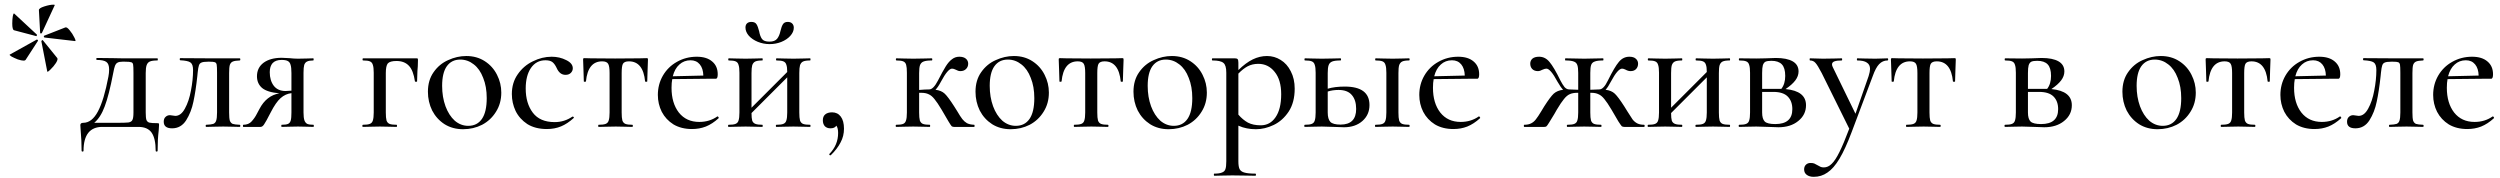 <?xml version="1.0" encoding="UTF-8"?> <svg xmlns="http://www.w3.org/2000/svg" width="197" height="14" viewBox="0 0 197 14" fill="none"> <path d="M3.066 0.802C3.057 0.699 3.197 0.601 3.486 0.508C3.775 0.415 4.013 0.368 4.2 0.368C4.293 0.368 4.331 0.382 4.312 0.41L3.304 2.594C3.295 2.622 3.267 2.636 3.22 2.636C3.183 2.636 3.164 2.622 3.164 2.594L3.066 0.802ZM1.106 2.384C1.013 2.356 0.966 2.179 0.966 1.852C0.966 1.647 0.98 1.455 1.008 1.278C1.045 1.101 1.083 1.031 1.12 1.068L2.898 2.72C2.917 2.729 2.917 2.757 2.898 2.804C2.889 2.841 2.875 2.855 2.856 2.846L1.106 2.384ZM3.514 2.958C3.495 2.958 3.477 2.939 3.458 2.902C3.449 2.855 3.453 2.827 3.472 2.818L5.152 2.16C5.236 2.132 5.348 2.207 5.488 2.384C5.637 2.561 5.759 2.748 5.852 2.944C5.955 3.14 5.978 3.238 5.922 3.238L3.514 2.958ZM2.016 4.722C1.988 4.759 1.937 4.778 1.862 4.778C1.75 4.778 1.596 4.745 1.4 4.68C1.213 4.605 1.05 4.531 0.91 4.456C0.779 4.372 0.733 4.321 0.77 4.302L2.884 3.126L2.912 3.112C2.931 3.112 2.949 3.126 2.968 3.154C2.996 3.182 3.005 3.201 2.996 3.21L2.016 4.722ZM3.262 3.266V3.252C3.262 3.233 3.276 3.21 3.304 3.182C3.341 3.154 3.365 3.149 3.374 3.168L4.508 4.568C4.564 4.633 4.531 4.764 4.41 4.96C4.289 5.147 4.144 5.319 3.976 5.478C3.817 5.637 3.733 5.688 3.724 5.632L3.262 3.266ZM12.393 9.706C12.468 9.706 12.51 9.715 12.519 9.734C12.529 9.743 12.533 9.785 12.533 9.86C12.533 9.907 12.524 10.051 12.505 10.294C12.449 10.742 12.421 11.269 12.421 11.876C12.421 11.923 12.393 11.946 12.337 11.946C12.291 11.946 12.267 11.923 12.267 11.876C12.267 11.232 12.16 10.756 11.945 10.448C11.731 10.149 11.385 10 10.909 10H8.053C7.577 10 7.213 10.154 6.961 10.462C6.709 10.779 6.583 11.251 6.583 11.876C6.583 11.923 6.555 11.946 6.499 11.946C6.453 11.946 6.429 11.923 6.429 11.876C6.429 11.344 6.406 10.821 6.359 10.308C6.341 10.065 6.331 9.916 6.331 9.86C6.331 9.739 6.406 9.678 6.555 9.678C7.013 9.678 7.4 9.379 7.717 8.782C8.035 8.185 8.31 7.27 8.543 6.038C8.581 5.842 8.599 5.655 8.599 5.478C8.599 5.179 8.525 4.979 8.375 4.876C8.226 4.773 7.974 4.722 7.619 4.722C7.601 4.722 7.591 4.699 7.591 4.652C7.591 4.596 7.601 4.568 7.619 4.568L8.893 4.582C9.117 4.591 9.36 4.596 9.621 4.596H12.407C12.426 4.596 12.435 4.624 12.435 4.68C12.435 4.736 12.426 4.764 12.407 4.764C12.137 4.764 11.936 4.792 11.805 4.848C11.684 4.904 11.6 5.002 11.553 5.142C11.507 5.273 11.483 5.478 11.483 5.758V8.866C11.483 9.146 11.502 9.342 11.539 9.454C11.586 9.566 11.665 9.636 11.777 9.664C11.889 9.692 12.095 9.706 12.393 9.706ZM10.517 5.73C10.517 5.403 10.508 5.189 10.489 5.086C10.471 4.983 10.419 4.923 10.335 4.904C10.261 4.876 10.102 4.862 9.859 4.862H9.635C9.477 4.862 9.355 4.885 9.271 4.932C9.187 4.969 9.117 5.053 9.061 5.184C9.015 5.305 8.968 5.497 8.921 5.758C8.697 6.925 8.473 7.802 8.249 8.39C8.035 8.969 7.759 9.398 7.423 9.678H9.159C9.645 9.678 9.967 9.669 10.125 9.65C10.284 9.622 10.387 9.557 10.433 9.454C10.489 9.351 10.517 9.155 10.517 8.866V5.73ZM13.561 10.112C13.122 10.112 12.903 9.939 12.903 9.594C12.903 9.426 12.949 9.3 13.043 9.216C13.136 9.123 13.253 9.076 13.393 9.076C13.449 9.076 13.519 9.085 13.603 9.104C13.696 9.123 13.766 9.132 13.813 9.132C14.111 9.132 14.363 8.941 14.569 8.558C14.783 8.175 14.942 7.704 15.045 7.144C15.157 6.575 15.213 6.033 15.213 5.52C15.213 5.212 15.143 5.011 15.003 4.918C14.872 4.825 14.606 4.769 14.205 4.75C14.177 4.75 14.163 4.722 14.163 4.666C14.163 4.61 14.177 4.582 14.205 4.582L16.459 4.596H18.895C18.923 4.596 18.937 4.624 18.937 4.68C18.937 4.736 18.923 4.764 18.895 4.764C18.643 4.773 18.461 4.801 18.349 4.848C18.237 4.895 18.157 4.983 18.111 5.114C18.073 5.245 18.055 5.459 18.055 5.758V8.866C18.055 9.165 18.073 9.379 18.111 9.51C18.157 9.631 18.232 9.715 18.335 9.762C18.447 9.799 18.633 9.823 18.895 9.832C18.923 9.832 18.937 9.86 18.937 9.916C18.937 9.972 18.923 10 18.895 10C18.652 10 18.465 9.995 18.335 9.986L17.593 9.972L16.809 9.986C16.669 9.995 16.482 10 16.249 10C16.221 10 16.207 9.972 16.207 9.916C16.207 9.86 16.221 9.832 16.249 9.832C16.51 9.823 16.697 9.799 16.809 9.762C16.921 9.715 16.995 9.631 17.033 9.51C17.079 9.379 17.103 9.165 17.103 8.866V5.73C17.103 5.413 17.093 5.203 17.075 5.1C17.056 4.997 17.009 4.932 16.935 4.904C16.869 4.876 16.729 4.862 16.515 4.862H16.389C16.146 4.862 15.973 4.885 15.871 4.932C15.777 4.969 15.712 5.044 15.675 5.156C15.637 5.259 15.605 5.445 15.577 5.716L15.549 5.996C15.465 6.78 15.362 7.452 15.241 8.012C15.129 8.563 14.937 9.053 14.667 9.482C14.396 9.902 14.027 10.112 13.561 10.112ZM24.701 9.832C24.72 9.832 24.729 9.86 24.729 9.916C24.729 9.972 24.72 10 24.701 10C24.486 10 24.319 9.995 24.197 9.986L23.483 9.972L22.741 9.986C22.61 9.995 22.428 10 22.195 10C22.177 10 22.167 9.972 22.167 9.916C22.167 9.86 22.177 9.832 22.195 9.832C22.428 9.832 22.596 9.809 22.699 9.762C22.802 9.715 22.872 9.627 22.909 9.496C22.947 9.365 22.965 9.155 22.965 8.866V7.34C22.648 7.377 22.363 7.508 22.111 7.732C21.859 7.956 21.598 8.334 21.327 8.866C21.075 9.361 20.902 9.673 20.809 9.804C20.725 9.935 20.632 10 20.529 10H19.171C19.152 10 19.143 9.972 19.143 9.916C19.143 9.86 19.152 9.832 19.171 9.832C19.451 9.832 19.671 9.743 19.829 9.566C19.997 9.379 20.133 9.183 20.235 8.978C20.347 8.773 20.417 8.642 20.445 8.586C20.809 7.886 21.332 7.475 22.013 7.354C21.378 7.298 20.926 7.158 20.655 6.934C20.384 6.701 20.249 6.393 20.249 6.01C20.249 5.562 20.422 5.207 20.767 4.946C21.122 4.685 21.598 4.554 22.195 4.554C22.298 4.554 22.498 4.563 22.797 4.582C23.049 4.61 23.278 4.624 23.483 4.624L24.183 4.61C24.305 4.601 24.473 4.596 24.687 4.596C24.706 4.596 24.715 4.624 24.715 4.68C24.715 4.736 24.706 4.764 24.687 4.764C24.473 4.764 24.309 4.792 24.197 4.848C24.095 4.895 24.02 4.983 23.973 5.114C23.936 5.245 23.917 5.45 23.917 5.73V8.866C23.917 9.137 23.941 9.342 23.987 9.482C24.034 9.613 24.108 9.706 24.211 9.762C24.323 9.809 24.486 9.832 24.701 9.832ZM21.257 5.688C21.257 6.127 21.364 6.486 21.579 6.766C21.794 7.037 22.102 7.172 22.503 7.172C22.606 7.172 22.76 7.163 22.965 7.144V5.758C22.965 5.459 22.942 5.24 22.895 5.1C22.858 4.96 22.783 4.862 22.671 4.806C22.569 4.75 22.405 4.722 22.181 4.722C21.873 4.722 21.64 4.806 21.481 4.974C21.332 5.142 21.257 5.38 21.257 5.688ZM32.824 4.596C32.88 4.596 32.912 4.605 32.922 4.624C32.931 4.633 32.936 4.666 32.936 4.722C32.936 4.909 32.931 5.077 32.922 5.226C32.912 5.366 32.903 5.487 32.894 5.59L32.866 6.416C32.866 6.435 32.838 6.444 32.782 6.444C32.735 6.444 32.707 6.435 32.698 6.416C32.614 5.837 32.455 5.427 32.222 5.184C31.988 4.932 31.662 4.806 31.242 4.806C30.896 4.806 30.668 4.871 30.556 5.002C30.453 5.133 30.402 5.385 30.402 5.758V8.866C30.402 9.146 30.42 9.356 30.458 9.496C30.504 9.627 30.584 9.715 30.696 9.762C30.817 9.809 31.004 9.832 31.256 9.832C31.274 9.832 31.284 9.86 31.284 9.916C31.284 9.972 31.274 10 31.256 10C31.004 10 30.808 9.995 30.668 9.986L29.94 9.972L29.184 9.986C29.044 9.995 28.848 10 28.596 10C28.568 10 28.554 9.972 28.554 9.916C28.554 9.86 28.568 9.832 28.596 9.832C28.848 9.832 29.03 9.809 29.142 9.762C29.263 9.715 29.342 9.627 29.38 9.496C29.426 9.356 29.45 9.146 29.45 8.866V5.73C29.45 5.45 29.426 5.245 29.38 5.114C29.342 4.974 29.263 4.881 29.142 4.834C29.03 4.787 28.852 4.764 28.61 4.764C28.582 4.764 28.568 4.736 28.568 4.68C28.568 4.624 28.582 4.596 28.61 4.596H32.824ZM36.492 10.182C35.942 10.182 35.456 10.051 35.036 9.79C34.616 9.519 34.29 9.16 34.056 8.712C33.832 8.255 33.72 7.76 33.72 7.228C33.72 6.621 33.87 6.108 34.168 5.688C34.467 5.259 34.85 4.941 35.316 4.736C35.783 4.521 36.259 4.414 36.744 4.414C37.295 4.414 37.78 4.549 38.2 4.82C38.62 5.091 38.942 5.45 39.166 5.898C39.39 6.337 39.502 6.803 39.502 7.298C39.502 7.867 39.362 8.371 39.082 8.81C38.812 9.249 38.448 9.589 37.99 9.832C37.533 10.065 37.034 10.182 36.492 10.182ZM36.898 9.916C37.365 9.916 37.724 9.734 37.976 9.37C38.228 9.006 38.354 8.46 38.354 7.732C38.354 7.125 38.261 6.593 38.074 6.136C37.897 5.669 37.65 5.315 37.332 5.072C37.015 4.82 36.66 4.694 36.268 4.694C35.811 4.694 35.456 4.871 35.204 5.226C34.962 5.571 34.84 6.085 34.84 6.766C34.84 7.354 34.929 7.891 35.106 8.376C35.284 8.852 35.526 9.23 35.834 9.51C36.152 9.781 36.506 9.916 36.898 9.916ZM43.092 10.168C42.486 10.168 41.972 10.037 41.552 9.776C41.142 9.505 40.834 9.16 40.628 8.74C40.432 8.32 40.334 7.877 40.334 7.41C40.334 6.813 40.488 6.295 40.796 5.856C41.104 5.408 41.501 5.067 41.986 4.834C42.472 4.591 42.966 4.47 43.47 4.47C43.89 4.47 44.273 4.559 44.618 4.736C44.964 4.904 45.136 5.119 45.136 5.38C45.136 5.52 45.085 5.641 44.982 5.744C44.88 5.847 44.74 5.898 44.562 5.898C44.254 5.898 44.021 5.716 43.862 5.352C43.76 5.137 43.648 4.983 43.526 4.89C43.405 4.797 43.223 4.75 42.98 4.75C42.495 4.75 42.112 4.955 41.832 5.366C41.562 5.767 41.426 6.304 41.426 6.976C41.426 7.751 41.613 8.385 41.986 8.88C42.36 9.375 42.934 9.622 43.708 9.622C44.222 9.622 44.688 9.477 45.108 9.188H45.136C45.164 9.188 45.188 9.202 45.206 9.23C45.234 9.258 45.234 9.281 45.206 9.3C44.88 9.599 44.548 9.818 44.212 9.958C43.876 10.098 43.503 10.168 43.092 10.168ZM47.167 10C47.148 10 47.139 9.972 47.139 9.916C47.139 9.86 47.148 9.832 47.167 9.832C47.419 9.832 47.605 9.809 47.727 9.762C47.848 9.715 47.927 9.627 47.965 9.496C48.011 9.356 48.035 9.146 48.035 8.866V5.758C48.035 5.394 47.997 5.151 47.923 5.03C47.848 4.899 47.689 4.834 47.447 4.834C46.7 4.834 46.275 5.361 46.173 6.416C46.163 6.435 46.131 6.444 46.075 6.444C46.028 6.444 46.005 6.435 46.005 6.416L45.977 5.506C45.958 5.133 45.949 4.867 45.949 4.708C45.949 4.652 45.953 4.619 45.963 4.61C45.972 4.591 46.005 4.582 46.061 4.582C46.247 4.582 46.415 4.587 46.565 4.596L48.469 4.61L50.401 4.596C50.559 4.587 50.741 4.582 50.947 4.582C51.003 4.582 51.035 4.591 51.045 4.61C51.054 4.619 51.059 4.652 51.059 4.708C51.059 4.867 51.049 5.133 51.031 5.506L51.003 6.416C51.003 6.435 50.975 6.444 50.919 6.444C50.863 6.444 50.835 6.435 50.835 6.416C50.732 5.361 50.307 4.834 49.561 4.834C49.318 4.834 49.159 4.899 49.085 5.03C49.019 5.151 48.987 5.394 48.987 5.758V8.866C48.987 9.146 49.005 9.356 49.043 9.496C49.089 9.627 49.169 9.715 49.281 9.762C49.402 9.809 49.584 9.832 49.827 9.832C49.855 9.832 49.869 9.86 49.869 9.916C49.869 9.972 49.855 10 49.827 10C49.584 10 49.393 9.995 49.253 9.986L48.525 9.972L47.769 9.986C47.629 9.995 47.428 10 47.167 10ZM56.543 9.174C56.571 9.174 56.595 9.193 56.613 9.23C56.641 9.258 56.646 9.286 56.627 9.314C56.301 9.613 55.965 9.832 55.619 9.972C55.283 10.103 54.919 10.168 54.527 10.168C53.967 10.168 53.482 10.047 53.071 9.804C52.67 9.552 52.362 9.221 52.147 8.81C51.942 8.399 51.839 7.956 51.839 7.48C51.839 6.929 51.97 6.425 52.231 5.968C52.502 5.501 52.871 5.137 53.337 4.876C53.813 4.605 54.336 4.47 54.905 4.47C55.428 4.47 55.834 4.596 56.123 4.848C56.413 5.091 56.557 5.427 56.557 5.856C56.557 6.089 56.506 6.206 56.403 6.206H55.731L52.973 6.234C52.936 6.421 52.917 6.649 52.917 6.92C52.917 7.723 53.109 8.371 53.491 8.866C53.883 9.361 54.42 9.608 55.101 9.608C55.643 9.608 56.119 9.463 56.529 9.174H56.543ZM54.415 4.75C54.07 4.75 53.776 4.862 53.533 5.086C53.291 5.301 53.118 5.609 53.015 6.01L55.423 5.954C55.414 5.581 55.321 5.287 55.143 5.072C54.966 4.857 54.723 4.75 54.415 4.75ZM63.839 9.832C63.858 9.832 63.867 9.86 63.867 9.916C63.867 9.972 63.858 10 63.839 10C63.587 10 63.391 9.995 63.251 9.986L62.523 9.972L61.753 9.986C61.613 9.995 61.422 10 61.179 10C61.151 10 61.137 9.972 61.137 9.916C61.137 9.86 61.151 9.832 61.179 9.832C61.431 9.832 61.613 9.809 61.725 9.762C61.847 9.715 61.926 9.627 61.963 9.496C62.01 9.356 62.033 9.146 62.033 8.866V6.094L59.219 8.908C59.219 9.179 59.238 9.379 59.275 9.51C59.322 9.631 59.406 9.715 59.527 9.762C59.649 9.809 59.831 9.832 60.073 9.832C60.092 9.832 60.101 9.86 60.101 9.916C60.101 9.972 60.092 10 60.073 10C59.821 10 59.625 9.995 59.485 9.986L58.757 9.972L58.001 9.986C57.861 9.995 57.665 10 57.413 10C57.385 10 57.371 9.972 57.371 9.916C57.371 9.86 57.385 9.832 57.413 9.832C57.665 9.832 57.847 9.809 57.959 9.762C58.081 9.715 58.16 9.627 58.197 9.496C58.244 9.356 58.267 9.146 58.267 8.866V5.73C58.267 5.45 58.244 5.245 58.197 5.114C58.16 4.974 58.081 4.881 57.959 4.834C57.847 4.787 57.67 4.764 57.427 4.764C57.399 4.764 57.385 4.736 57.385 4.68C57.385 4.624 57.399 4.596 57.427 4.596C57.67 4.596 57.861 4.601 58.001 4.61L58.757 4.624L59.499 4.61C59.639 4.601 59.831 4.596 60.073 4.596C60.092 4.596 60.101 4.624 60.101 4.68C60.101 4.736 60.092 4.764 60.073 4.764C59.821 4.764 59.635 4.792 59.513 4.848C59.401 4.904 59.322 5.002 59.275 5.142C59.238 5.273 59.219 5.478 59.219 5.758V8.488L62.033 5.674C62.033 5.413 62.01 5.221 61.963 5.1C61.926 4.969 61.847 4.881 61.725 4.834C61.613 4.787 61.436 4.764 61.193 4.764C61.165 4.764 61.151 4.736 61.151 4.68C61.151 4.624 61.165 4.596 61.193 4.596C61.436 4.596 61.627 4.601 61.767 4.61L62.523 4.624L63.265 4.61C63.405 4.601 63.597 4.596 63.839 4.596C63.858 4.596 63.867 4.624 63.867 4.68C63.867 4.736 63.858 4.764 63.839 4.764C63.587 4.764 63.401 4.792 63.279 4.848C63.167 4.904 63.088 5.002 63.041 5.142C63.004 5.273 62.985 5.478 62.985 5.758V8.866C62.985 9.146 63.004 9.356 63.041 9.496C63.088 9.627 63.167 9.715 63.279 9.762C63.401 9.809 63.587 9.832 63.839 9.832ZM60.633 3.28C60.913 3.28 61.114 3.205 61.235 3.056C61.357 2.907 61.445 2.701 61.501 2.44C61.557 2.197 61.623 2.02 61.697 1.908C61.772 1.787 61.898 1.726 62.075 1.726C62.225 1.726 62.341 1.768 62.425 1.852C62.509 1.936 62.551 2.048 62.551 2.188C62.551 2.412 62.458 2.627 62.271 2.832C62.094 3.028 61.856 3.187 61.557 3.308C61.268 3.42 60.965 3.476 60.647 3.476C60.321 3.476 60.008 3.415 59.709 3.294C59.42 3.173 59.187 3.014 59.009 2.818C58.832 2.613 58.743 2.398 58.743 2.174C58.743 2.034 58.781 1.927 58.855 1.852C58.939 1.768 59.056 1.726 59.205 1.726C59.401 1.726 59.537 1.787 59.611 1.908C59.686 2.02 59.756 2.207 59.821 2.468C59.868 2.729 59.943 2.93 60.045 3.07C60.148 3.21 60.344 3.28 60.633 3.28ZM65.568 8.852C65.857 8.852 66.086 8.964 66.254 9.188C66.422 9.412 66.506 9.729 66.506 10.14C66.506 10.532 66.417 10.891 66.24 11.218C66.072 11.554 65.815 11.89 65.47 12.226C65.46 12.235 65.446 12.24 65.428 12.24C65.4 12.24 65.376 12.226 65.358 12.198C65.339 12.17 65.339 12.147 65.358 12.128C65.815 11.661 66.044 11.111 66.044 10.476C66.044 10.215 65.997 10.023 65.904 9.902C65.82 10.042 65.666 10.112 65.442 10.112C65.255 10.112 65.106 10.056 64.994 9.944C64.891 9.823 64.84 9.669 64.84 9.482C64.84 9.277 64.9 9.123 65.022 9.02C65.152 8.908 65.334 8.852 65.568 8.852ZM76.769 9.832C76.787 9.832 76.796 9.86 76.796 9.916C76.796 9.972 76.787 10 76.769 10H75.172C75.098 10 75.037 9.981 74.99 9.944C74.953 9.907 74.869 9.781 74.739 9.566C74.608 9.342 74.43 9.039 74.207 8.656C73.973 8.264 73.782 7.979 73.632 7.802C73.483 7.615 73.329 7.489 73.171 7.424C73.021 7.349 72.825 7.312 72.582 7.312H72.428V8.866C72.428 9.146 72.447 9.356 72.484 9.496C72.531 9.627 72.611 9.715 72.722 9.762C72.844 9.809 73.026 9.832 73.269 9.832C73.287 9.832 73.296 9.86 73.296 9.916C73.296 9.972 73.287 10 73.269 10C73.026 10 72.835 9.995 72.695 9.986L71.966 9.972L71.197 9.986C71.056 9.995 70.865 10 70.623 10C70.594 10 70.581 9.972 70.581 9.916C70.581 9.86 70.594 9.832 70.623 9.832C70.874 9.832 71.056 9.809 71.168 9.762C71.281 9.715 71.355 9.627 71.392 9.496C71.439 9.365 71.463 9.155 71.463 8.866V5.73C71.463 5.45 71.444 5.245 71.406 5.114C71.369 4.974 71.29 4.881 71.168 4.834C71.056 4.787 70.879 4.764 70.636 4.764C70.609 4.764 70.594 4.736 70.594 4.68C70.594 4.624 70.609 4.596 70.636 4.596C70.87 4.596 71.056 4.601 71.197 4.61L71.966 4.624L72.806 4.61C72.956 4.601 73.161 4.596 73.422 4.596C73.451 4.596 73.465 4.624 73.465 4.68C73.465 4.736 73.451 4.764 73.422 4.764C73.133 4.764 72.918 4.792 72.778 4.848C72.648 4.895 72.555 4.988 72.499 5.128C72.452 5.259 72.428 5.469 72.428 5.758V7.088C72.746 7.06 73.012 7.046 73.227 7.046C73.441 7.046 73.67 6.813 73.912 6.346C74.165 5.851 74.37 5.478 74.528 5.226C74.687 4.974 74.85 4.787 75.019 4.666C75.186 4.535 75.378 4.47 75.593 4.47C75.817 4.47 75.989 4.521 76.111 4.624C76.232 4.727 76.293 4.857 76.293 5.016C76.293 5.184 76.237 5.324 76.124 5.436C76.013 5.548 75.863 5.604 75.677 5.604C75.564 5.604 75.443 5.567 75.312 5.492C75.201 5.436 75.103 5.408 75.019 5.408C74.804 5.408 74.514 5.749 74.15 6.43C73.992 6.729 73.847 6.943 73.716 7.074C74.025 7.111 74.267 7.214 74.445 7.382C74.622 7.55 74.869 7.881 75.186 8.376L75.424 8.754C75.593 9.043 75.728 9.253 75.831 9.384C75.933 9.515 76.055 9.622 76.195 9.706C76.344 9.781 76.535 9.823 76.769 9.832ZM79.642 10.182C79.091 10.182 78.606 10.051 78.186 9.79C77.766 9.519 77.439 9.16 77.206 8.712C76.982 8.255 76.87 7.76 76.87 7.228C76.87 6.621 77.019 6.108 77.318 5.688C77.617 5.259 77.999 4.941 78.466 4.736C78.933 4.521 79.409 4.414 79.894 4.414C80.445 4.414 80.93 4.549 81.35 4.82C81.77 5.091 82.092 5.45 82.316 5.898C82.54 6.337 82.652 6.803 82.652 7.298C82.652 7.867 82.512 8.371 82.232 8.81C81.961 9.249 81.597 9.589 81.14 9.832C80.683 10.065 80.183 10.182 79.642 10.182ZM80.048 9.916C80.514 9.916 80.874 9.734 81.126 9.37C81.378 9.006 81.504 8.46 81.504 7.732C81.504 7.125 81.41 6.593 81.224 6.136C81.046 5.669 80.799 5.315 80.482 5.072C80.165 4.82 79.81 4.694 79.418 4.694C78.96 4.694 78.606 4.871 78.354 5.226C78.111 5.571 77.99 6.085 77.99 6.766C77.99 7.354 78.079 7.891 78.256 8.376C78.433 8.852 78.676 9.23 78.984 9.51C79.301 9.781 79.656 9.916 80.048 9.916ZM84.646 10C84.627 10 84.618 9.972 84.618 9.916C84.618 9.86 84.627 9.832 84.646 9.832C84.898 9.832 85.084 9.809 85.206 9.762C85.327 9.715 85.406 9.627 85.444 9.496C85.49 9.356 85.514 9.146 85.514 8.866V5.758C85.514 5.394 85.476 5.151 85.402 5.03C85.327 4.899 85.168 4.834 84.926 4.834C84.179 4.834 83.754 5.361 83.652 6.416C83.642 6.435 83.61 6.444 83.554 6.444C83.507 6.444 83.484 6.435 83.484 6.416L83.456 5.506C83.437 5.133 83.428 4.867 83.428 4.708C83.428 4.652 83.432 4.619 83.442 4.61C83.451 4.591 83.484 4.582 83.54 4.582C83.726 4.582 83.894 4.587 84.044 4.596L85.948 4.61L87.88 4.596C88.038 4.587 88.22 4.582 88.426 4.582C88.482 4.582 88.514 4.591 88.524 4.61C88.533 4.619 88.538 4.652 88.538 4.708C88.538 4.867 88.528 5.133 88.51 5.506L88.482 6.416C88.482 6.435 88.454 6.444 88.398 6.444C88.342 6.444 88.314 6.435 88.314 6.416C88.211 5.361 87.786 4.834 87.04 4.834C86.797 4.834 86.638 4.899 86.564 5.03C86.498 5.151 86.466 5.394 86.466 5.758V8.866C86.466 9.146 86.484 9.356 86.522 9.496C86.568 9.627 86.648 9.715 86.76 9.762C86.881 9.809 87.063 9.832 87.306 9.832C87.334 9.832 87.348 9.86 87.348 9.916C87.348 9.972 87.334 10 87.306 10C87.063 10 86.872 9.995 86.732 9.986L86.004 9.972L85.248 9.986C85.108 9.995 84.907 10 84.646 10ZM92.09 10.182C91.54 10.182 91.054 10.051 90.634 9.79C90.214 9.519 89.888 9.16 89.654 8.712C89.43 8.255 89.318 7.76 89.318 7.228C89.318 6.621 89.468 6.108 89.766 5.688C90.065 5.259 90.448 4.941 90.914 4.736C91.381 4.521 91.857 4.414 92.342 4.414C92.893 4.414 93.378 4.549 93.798 4.82C94.218 5.091 94.54 5.45 94.764 5.898C94.988 6.337 95.1 6.803 95.1 7.298C95.1 7.867 94.96 8.371 94.68 8.81C94.41 9.249 94.046 9.589 93.588 9.832C93.131 10.065 92.632 10.182 92.09 10.182ZM92.496 9.916C92.963 9.916 93.322 9.734 93.574 9.37C93.826 9.006 93.952 8.46 93.952 7.732C93.952 7.125 93.859 6.593 93.672 6.136C93.495 5.669 93.248 5.315 92.93 5.072C92.613 4.82 92.258 4.694 91.866 4.694C91.409 4.694 91.054 4.871 90.802 5.226C90.56 5.571 90.438 6.085 90.438 6.766C90.438 7.354 90.527 7.891 90.704 8.376C90.882 8.852 91.124 9.23 91.432 9.51C91.75 9.781 92.104 9.916 92.496 9.916ZM99.838 4.414C100.23 4.414 100.59 4.517 100.916 4.722C101.252 4.927 101.518 5.226 101.714 5.618C101.92 6.01 102.022 6.467 102.022 6.99C102.022 7.709 101.864 8.311 101.546 8.796C101.229 9.272 100.837 9.622 100.37 9.846C99.904 10.07 99.437 10.182 98.97 10.182C98.7 10.182 98.457 10.159 98.242 10.112C98.037 10.075 97.818 10.005 97.584 9.902V12.716C97.584 12.996 97.617 13.201 97.682 13.332C97.757 13.463 97.883 13.551 98.06 13.598C98.247 13.654 98.536 13.682 98.928 13.682C98.956 13.682 98.97 13.71 98.97 13.766C98.97 13.822 98.956 13.85 98.928 13.85C98.602 13.85 98.345 13.845 98.158 13.836L97.108 13.822L96.268 13.836C96.128 13.845 95.932 13.85 95.68 13.85C95.662 13.85 95.652 13.822 95.652 13.766C95.652 13.71 95.662 13.682 95.68 13.682C95.951 13.682 96.152 13.654 96.282 13.598C96.422 13.551 96.516 13.463 96.562 13.332C96.609 13.201 96.632 12.996 96.632 12.716V5.73C96.632 5.338 96.558 5.081 96.408 4.96C96.259 4.829 95.97 4.764 95.54 4.764C95.512 4.764 95.498 4.736 95.498 4.68C95.498 4.624 95.512 4.596 95.54 4.596H97.304C97.416 4.596 97.491 4.619 97.528 4.666C97.566 4.713 97.584 4.806 97.584 4.946V5.52C97.976 5.137 98.354 4.857 98.718 4.68C99.082 4.503 99.456 4.414 99.838 4.414ZM99.348 9.874C99.834 9.874 100.221 9.664 100.51 9.244C100.809 8.815 100.958 8.208 100.958 7.424C100.958 6.668 100.786 6.08 100.44 5.66C100.104 5.24 99.675 5.03 99.152 5.03C98.844 5.03 98.564 5.095 98.312 5.226C98.07 5.357 97.827 5.548 97.584 5.8V9.034C97.818 9.305 98.07 9.515 98.34 9.664C98.611 9.804 98.947 9.874 99.348 9.874ZM105.969 6.822C107.266 6.822 107.915 7.307 107.915 8.278C107.915 8.791 107.728 9.211 107.355 9.538C106.981 9.865 106.501 10.028 105.913 10.028C105.773 10.028 105.507 10.019 105.115 10C104.667 9.981 104.349 9.972 104.163 9.972L103.407 9.986C103.267 9.995 103.071 10 102.819 10C102.791 10 102.777 9.972 102.777 9.916C102.777 9.86 102.791 9.832 102.819 9.832C103.071 9.832 103.253 9.809 103.365 9.762C103.486 9.715 103.565 9.627 103.603 9.496C103.649 9.356 103.673 9.146 103.673 8.866V5.73C103.673 5.45 103.649 5.245 103.603 5.114C103.565 4.974 103.486 4.881 103.365 4.834C103.253 4.787 103.075 4.764 102.833 4.764C102.805 4.764 102.791 4.736 102.791 4.68C102.791 4.624 102.805 4.596 102.833 4.596C103.075 4.596 103.267 4.601 103.407 4.61L104.163 4.624L104.989 4.61C105.147 4.601 105.362 4.596 105.633 4.596C105.661 4.596 105.675 4.624 105.675 4.68C105.675 4.736 105.661 4.764 105.633 4.764C105.334 4.764 105.115 4.792 104.975 4.848C104.835 4.904 104.741 5.002 104.695 5.142C104.648 5.273 104.625 5.478 104.625 5.758V6.99C104.998 6.878 105.446 6.822 105.969 6.822ZM111.037 9.832C111.065 9.832 111.079 9.86 111.079 9.916C111.079 9.972 111.065 10 111.037 10C110.794 10 110.603 9.995 110.463 9.986L109.749 9.972L108.979 9.986C108.839 9.995 108.643 10 108.391 10C108.363 10 108.349 9.972 108.349 9.916C108.349 9.86 108.363 9.832 108.391 9.832C108.643 9.832 108.825 9.809 108.937 9.762C109.058 9.715 109.137 9.627 109.175 9.496C109.221 9.356 109.245 9.146 109.245 8.866V5.73C109.245 5.45 109.221 5.245 109.175 5.114C109.137 4.974 109.058 4.881 108.937 4.834C108.825 4.787 108.647 4.764 108.405 4.764C108.377 4.764 108.363 4.736 108.363 4.68C108.363 4.624 108.377 4.596 108.405 4.596C108.647 4.596 108.834 4.601 108.965 4.61L109.749 4.624L110.477 4.61C110.617 4.601 110.803 4.596 111.037 4.596C111.065 4.596 111.079 4.624 111.079 4.68C111.079 4.736 111.065 4.764 111.037 4.764C110.794 4.764 110.612 4.792 110.491 4.848C110.379 4.904 110.299 5.002 110.253 5.142C110.215 5.273 110.197 5.478 110.197 5.758V8.866C110.197 9.146 110.215 9.356 110.253 9.496C110.299 9.627 110.379 9.715 110.491 9.762C110.612 9.809 110.794 9.832 111.037 9.832ZM105.633 9.818C106.454 9.818 106.865 9.407 106.865 8.586C106.865 8.119 106.753 7.755 106.529 7.494C106.305 7.223 105.955 7.088 105.479 7.088C105.161 7.088 104.877 7.13 104.625 7.214V8.866C104.625 9.211 104.695 9.459 104.835 9.608C104.975 9.748 105.241 9.818 105.633 9.818ZM116.544 9.174C116.572 9.174 116.595 9.193 116.614 9.23C116.642 9.258 116.646 9.286 116.628 9.314C116.301 9.613 115.965 9.832 115.62 9.972C115.284 10.103 114.92 10.168 114.528 10.168C113.968 10.168 113.482 10.047 113.072 9.804C112.67 9.552 112.362 9.221 112.148 8.81C111.942 8.399 111.84 7.956 111.84 7.48C111.84 6.929 111.97 6.425 112.232 5.968C112.502 5.501 112.871 5.137 113.338 4.876C113.814 4.605 114.336 4.47 114.906 4.47C115.428 4.47 115.834 4.596 116.124 4.848C116.413 5.091 116.558 5.427 116.558 5.856C116.558 6.089 116.506 6.206 116.404 6.206H115.732L112.974 6.234C112.936 6.421 112.918 6.649 112.918 6.92C112.918 7.723 113.109 8.371 113.492 8.866C113.884 9.361 114.42 9.608 115.102 9.608C115.643 9.608 116.119 9.463 116.53 9.174H116.544ZM114.416 4.75C114.07 4.75 113.776 4.862 113.534 5.086C113.291 5.301 113.118 5.609 113.016 6.01L115.424 5.954C115.414 5.581 115.321 5.287 115.144 5.072C114.966 4.857 114.724 4.75 114.416 4.75ZM129.557 9.832C129.585 9.832 129.599 9.86 129.599 9.916C129.599 9.972 129.585 10 129.557 10H127.989C127.905 10 127.84 9.981 127.793 9.944C127.756 9.907 127.667 9.781 127.527 9.566C127.396 9.342 127.219 9.039 126.995 8.656C126.762 8.264 126.57 7.979 126.421 7.802C126.272 7.615 126.118 7.489 125.959 7.424C125.81 7.349 125.618 7.312 125.385 7.312H125.315V8.866C125.315 9.146 125.334 9.356 125.371 9.496C125.418 9.627 125.497 9.715 125.609 9.762C125.73 9.809 125.917 9.832 126.169 9.832C126.188 9.832 126.197 9.86 126.197 9.916C126.197 9.972 126.188 10 126.169 10C125.917 10 125.721 9.995 125.581 9.986L124.839 9.972L124.083 9.986C123.943 9.995 123.752 10 123.509 10C123.481 10 123.467 9.972 123.467 9.916C123.467 9.86 123.481 9.832 123.509 9.832C123.761 9.832 123.943 9.809 124.055 9.762C124.176 9.715 124.256 9.627 124.293 9.496C124.34 9.356 124.363 9.146 124.363 8.866V7.312H124.293C124.05 7.312 123.85 7.349 123.691 7.424C123.542 7.489 123.392 7.615 123.243 7.802C123.094 7.979 122.902 8.264 122.669 8.656L122.487 8.978C122.319 9.267 122.179 9.496 122.067 9.664C121.964 9.832 121.894 9.93 121.857 9.958C121.82 9.986 121.764 10 121.689 10H120.107C120.088 10 120.079 9.972 120.079 9.916C120.079 9.86 120.088 9.832 120.107 9.832C120.331 9.832 120.513 9.795 120.653 9.72C120.802 9.645 120.928 9.538 121.031 9.398C121.143 9.258 121.283 9.048 121.451 8.768L121.689 8.376C122.006 7.881 122.254 7.55 122.431 7.382C122.618 7.214 122.865 7.111 123.173 7.074C123.052 6.953 122.902 6.738 122.725 6.43C122.361 5.749 122.072 5.408 121.857 5.408C121.782 5.408 121.68 5.436 121.549 5.492C121.418 5.567 121.297 5.604 121.185 5.604C120.998 5.604 120.849 5.548 120.737 5.436C120.634 5.324 120.583 5.184 120.583 5.016C120.583 4.857 120.639 4.727 120.751 4.624C120.872 4.521 121.05 4.47 121.283 4.47C121.6 4.47 121.871 4.605 122.095 4.876C122.328 5.147 122.618 5.637 122.963 6.346C123.075 6.561 123.182 6.733 123.285 6.864C123.397 6.985 123.518 7.046 123.649 7.046L124.363 7.074V5.744C124.363 5.464 124.34 5.259 124.293 5.128C124.246 4.988 124.153 4.895 124.013 4.848C123.873 4.792 123.654 4.764 123.355 4.764C123.336 4.764 123.327 4.736 123.327 4.68C123.327 4.624 123.336 4.596 123.355 4.596L124.111 4.61C124.279 4.619 124.522 4.624 124.839 4.624C125.147 4.624 125.38 4.619 125.539 4.61L126.323 4.596C126.342 4.596 126.351 4.624 126.351 4.68C126.351 4.736 126.342 4.764 126.323 4.764C126.024 4.764 125.805 4.792 125.665 4.848C125.525 4.895 125.432 4.983 125.385 5.114C125.338 5.245 125.315 5.455 125.315 5.744V7.074L126.029 7.046C126.253 7.046 126.477 6.813 126.701 6.346C127.056 5.627 127.345 5.137 127.569 4.876C127.793 4.605 128.068 4.47 128.395 4.47C128.619 4.47 128.787 4.521 128.899 4.624C129.02 4.727 129.081 4.857 129.081 5.016C129.081 5.184 129.03 5.324 128.927 5.436C128.824 5.548 128.68 5.604 128.493 5.604C128.362 5.604 128.232 5.567 128.101 5.492C127.989 5.436 127.896 5.408 127.821 5.408C127.597 5.408 127.303 5.749 126.939 6.43C126.79 6.719 126.65 6.934 126.519 7.074C126.827 7.111 127.07 7.214 127.247 7.382C127.424 7.55 127.672 7.881 127.989 8.376L128.241 8.782C128.418 9.071 128.554 9.281 128.647 9.412C128.75 9.543 128.871 9.645 129.011 9.72C129.16 9.795 129.342 9.832 129.557 9.832ZM136.302 9.832C136.32 9.832 136.33 9.86 136.33 9.916C136.33 9.972 136.32 10 136.302 10C136.05 10 135.854 9.995 135.714 9.986L134.986 9.972L134.216 9.986C134.076 9.995 133.884 10 133.642 10C133.614 10 133.6 9.972 133.6 9.916C133.6 9.86 133.614 9.832 133.642 9.832C133.894 9.832 134.076 9.809 134.188 9.762C134.309 9.715 134.388 9.627 134.426 9.496C134.472 9.356 134.496 9.146 134.496 8.866V6.094L131.682 8.908C131.682 9.179 131.7 9.379 131.738 9.51C131.784 9.631 131.868 9.715 131.99 9.762C132.111 9.809 132.293 9.832 132.536 9.832C132.554 9.832 132.564 9.86 132.564 9.916C132.564 9.972 132.554 10 132.536 10C132.284 10 132.088 9.995 131.948 9.986L131.22 9.972L130.464 9.986C130.324 9.995 130.128 10 129.876 10C129.848 10 129.834 9.972 129.834 9.916C129.834 9.86 129.848 9.832 129.876 9.832C130.128 9.832 130.31 9.809 130.422 9.762C130.543 9.715 130.622 9.627 130.66 9.496C130.706 9.356 130.73 9.146 130.73 8.866V5.73C130.73 5.45 130.706 5.245 130.66 5.114C130.622 4.974 130.543 4.881 130.422 4.834C130.31 4.787 130.132 4.764 129.89 4.764C129.862 4.764 129.848 4.736 129.848 4.68C129.848 4.624 129.862 4.596 129.89 4.596C130.132 4.596 130.324 4.601 130.464 4.61L131.22 4.624L131.962 4.61C132.102 4.601 132.293 4.596 132.536 4.596C132.554 4.596 132.564 4.624 132.564 4.68C132.564 4.736 132.554 4.764 132.536 4.764C132.284 4.764 132.097 4.792 131.976 4.848C131.864 4.904 131.784 5.002 131.738 5.142C131.7 5.273 131.682 5.478 131.682 5.758V8.488L134.496 5.674C134.496 5.413 134.472 5.221 134.426 5.1C134.388 4.969 134.309 4.881 134.188 4.834C134.076 4.787 133.898 4.764 133.656 4.764C133.628 4.764 133.614 4.736 133.614 4.68C133.614 4.624 133.628 4.596 133.656 4.596C133.898 4.596 134.09 4.601 134.23 4.61L134.986 4.624L135.728 4.61C135.868 4.601 136.059 4.596 136.302 4.596C136.32 4.596 136.33 4.624 136.33 4.68C136.33 4.736 136.32 4.764 136.302 4.764C136.05 4.764 135.863 4.792 135.742 4.848C135.63 4.904 135.55 5.002 135.504 5.142C135.466 5.273 135.448 5.478 135.448 5.758V8.866C135.448 9.146 135.466 9.356 135.504 9.496C135.55 9.627 135.63 9.715 135.742 9.762C135.863 9.809 136.05 9.832 136.302 9.832ZM140.704 7.018C141.778 7.121 142.314 7.545 142.314 8.292C142.314 8.796 142.109 9.211 141.698 9.538C141.297 9.865 140.779 10.028 140.144 10.028C140.004 10.028 139.738 10.019 139.346 10C138.898 9.981 138.581 9.972 138.394 9.972L137.638 9.986C137.498 9.995 137.302 10 137.05 10C137.022 10 137.008 9.972 137.008 9.916C137.008 9.86 137.022 9.832 137.05 9.832C137.302 9.832 137.484 9.809 137.596 9.762C137.718 9.715 137.797 9.627 137.834 9.496C137.881 9.356 137.904 9.146 137.904 8.866V5.73C137.904 5.45 137.881 5.245 137.834 5.114C137.797 4.974 137.718 4.881 137.596 4.834C137.484 4.787 137.307 4.764 137.064 4.764C137.036 4.764 137.022 4.736 137.022 4.68C137.022 4.624 137.036 4.596 137.064 4.596L138.394 4.61L139.136 4.596C139.491 4.577 139.757 4.568 139.934 4.568C140.513 4.568 140.956 4.657 141.264 4.834C141.572 5.011 141.726 5.277 141.726 5.632C141.726 5.875 141.642 6.108 141.474 6.332C141.306 6.556 141.05 6.785 140.704 7.018ZM139.584 4.792C139.379 4.792 139.225 4.815 139.122 4.862C139.029 4.909 138.959 5.002 138.912 5.142C138.875 5.273 138.856 5.478 138.856 5.758V7.004H140.228H140.368C140.574 6.743 140.676 6.402 140.676 5.982C140.676 5.562 140.588 5.259 140.41 5.072C140.233 4.885 139.958 4.792 139.584 4.792ZM139.892 9.776C140.788 9.776 141.236 9.384 141.236 8.6C141.236 8.18 141.115 7.849 140.872 7.606C140.63 7.363 140.252 7.242 139.738 7.242H138.856V8.866C138.856 9.202 138.926 9.44 139.066 9.58C139.206 9.711 139.482 9.776 139.892 9.776ZM148.745 4.596C148.773 4.596 148.787 4.624 148.787 4.68C148.787 4.736 148.773 4.764 148.745 4.764C148.484 4.764 148.26 4.862 148.073 5.058C147.896 5.245 147.733 5.548 147.583 5.968L145.917 10.392C145.581 11.288 145.259 11.993 144.951 12.506C144.643 13.019 144.326 13.383 143.999 13.598C143.682 13.822 143.323 13.934 142.921 13.934C142.697 13.934 142.515 13.883 142.375 13.78C142.235 13.677 142.165 13.533 142.165 13.346C142.165 13.187 142.217 13.061 142.319 12.968C142.413 12.884 142.529 12.842 142.669 12.842C142.791 12.842 142.889 12.856 142.963 12.884C143.038 12.921 143.127 12.968 143.229 13.024C143.332 13.08 143.411 13.122 143.467 13.15C143.533 13.178 143.617 13.192 143.719 13.192C143.943 13.192 144.149 13.099 144.335 12.912C144.531 12.725 144.737 12.413 144.951 11.974C145.166 11.545 145.423 10.933 145.721 10.14L143.551 5.758C143.337 5.347 143.173 5.081 143.061 4.96C142.949 4.829 142.805 4.764 142.627 4.764C142.609 4.764 142.599 4.736 142.599 4.68C142.599 4.624 142.609 4.596 142.627 4.596L143.145 4.61C143.267 4.619 143.435 4.624 143.649 4.624L144.559 4.61C144.699 4.601 144.891 4.596 145.133 4.596C145.152 4.596 145.161 4.624 145.161 4.68C145.161 4.736 145.152 4.764 145.133 4.764C144.881 4.764 144.69 4.787 144.559 4.834C144.429 4.881 144.363 4.96 144.363 5.072C144.363 5.147 144.387 5.226 144.433 5.31L146.211 8.964L147.247 5.996C147.322 5.753 147.359 5.567 147.359 5.436C147.359 5.203 147.275 5.035 147.107 4.932C146.949 4.82 146.697 4.764 146.351 4.764C146.333 4.764 146.323 4.736 146.323 4.68C146.323 4.624 146.333 4.596 146.351 4.596C146.603 4.596 146.795 4.601 146.925 4.61L147.765 4.624L148.297 4.61C148.391 4.601 148.54 4.596 148.745 4.596ZM150.224 10C150.206 10 150.196 9.972 150.196 9.916C150.196 9.86 150.206 9.832 150.224 9.832C150.476 9.832 150.663 9.809 150.784 9.762C150.906 9.715 150.985 9.627 151.022 9.496C151.069 9.356 151.092 9.146 151.092 8.866V5.758C151.092 5.394 151.055 5.151 150.98 5.03C150.906 4.899 150.747 4.834 150.504 4.834C149.758 4.834 149.333 5.361 149.23 6.416C149.221 6.435 149.188 6.444 149.132 6.444C149.086 6.444 149.062 6.435 149.062 6.416L149.034 5.506C149.016 5.133 149.006 4.867 149.006 4.708C149.006 4.652 149.011 4.619 149.02 4.61C149.03 4.591 149.062 4.582 149.118 4.582C149.305 4.582 149.473 4.587 149.622 4.596L151.526 4.61L153.458 4.596C153.617 4.587 153.799 4.582 154.004 4.582C154.06 4.582 154.093 4.591 154.102 4.61C154.112 4.619 154.116 4.652 154.116 4.708C154.116 4.867 154.107 5.133 154.088 5.506L154.06 6.416C154.06 6.435 154.032 6.444 153.976 6.444C153.92 6.444 153.892 6.435 153.892 6.416C153.79 5.361 153.365 4.834 152.618 4.834C152.376 4.834 152.217 4.899 152.142 5.03C152.077 5.151 152.044 5.394 152.044 5.758V8.866C152.044 9.146 152.063 9.356 152.1 9.496C152.147 9.627 152.226 9.715 152.338 9.762C152.46 9.809 152.642 9.832 152.884 9.832C152.912 9.832 152.926 9.86 152.926 9.916C152.926 9.972 152.912 10 152.884 10C152.642 10 152.45 9.995 152.31 9.986L151.582 9.972L150.826 9.986C150.686 9.995 150.486 10 150.224 10ZM161.65 7.018C162.723 7.121 163.26 7.545 163.26 8.292C163.26 8.796 163.055 9.211 162.644 9.538C162.243 9.865 161.725 10.028 161.09 10.028C160.95 10.028 160.684 10.019 160.292 10C159.844 9.981 159.527 9.972 159.34 9.972L158.584 9.986C158.444 9.995 158.248 10 157.996 10C157.968 10 157.954 9.972 157.954 9.916C157.954 9.86 157.968 9.832 157.996 9.832C158.248 9.832 158.43 9.809 158.542 9.762C158.663 9.715 158.743 9.627 158.78 9.496C158.827 9.356 158.85 9.146 158.85 8.866V5.73C158.85 5.45 158.827 5.245 158.78 5.114C158.743 4.974 158.663 4.881 158.542 4.834C158.43 4.787 158.253 4.764 158.01 4.764C157.982 4.764 157.968 4.736 157.968 4.68C157.968 4.624 157.982 4.596 158.01 4.596L159.34 4.61L160.082 4.596C160.437 4.577 160.703 4.568 160.88 4.568C161.459 4.568 161.902 4.657 162.21 4.834C162.518 5.011 162.672 5.277 162.672 5.632C162.672 5.875 162.588 6.108 162.42 6.332C162.252 6.556 161.995 6.785 161.65 7.018ZM160.53 4.792C160.325 4.792 160.171 4.815 160.068 4.862C159.975 4.909 159.905 5.002 159.858 5.142C159.821 5.273 159.802 5.478 159.802 5.758V7.004H161.174H161.314C161.519 6.743 161.622 6.402 161.622 5.982C161.622 5.562 161.533 5.259 161.356 5.072C161.179 4.885 160.903 4.792 160.53 4.792ZM160.838 9.776C161.734 9.776 162.182 9.384 162.182 8.6C162.182 8.18 162.061 7.849 161.818 7.606C161.575 7.363 161.197 7.242 160.684 7.242H159.802V8.866C159.802 9.202 159.872 9.44 160.012 9.58C160.152 9.711 160.427 9.776 160.838 9.776ZM170.018 10.182C169.468 10.182 168.982 10.051 168.562 9.79C168.142 9.519 167.816 9.16 167.582 8.712C167.358 8.255 167.246 7.76 167.246 7.228C167.246 6.621 167.396 6.108 167.694 5.688C167.993 5.259 168.376 4.941 168.842 4.736C169.309 4.521 169.785 4.414 170.27 4.414C170.821 4.414 171.306 4.549 171.726 4.82C172.146 5.091 172.468 5.45 172.692 5.898C172.916 6.337 173.028 6.803 173.028 7.298C173.028 7.867 172.888 8.371 172.608 8.81C172.338 9.249 171.974 9.589 171.516 9.832C171.059 10.065 170.56 10.182 170.018 10.182ZM170.424 9.916C170.891 9.916 171.25 9.734 171.502 9.37C171.754 9.006 171.88 8.46 171.88 7.732C171.88 7.125 171.787 6.593 171.6 6.136C171.423 5.669 171.176 5.315 170.858 5.072C170.541 4.82 170.186 4.694 169.794 4.694C169.337 4.694 168.982 4.871 168.73 5.226C168.488 5.571 168.366 6.085 168.366 6.766C168.366 7.354 168.455 7.891 168.632 8.376C168.81 8.852 169.052 9.23 169.36 9.51C169.678 9.781 170.032 9.916 170.424 9.916ZM175.022 10C175.004 10 174.994 9.972 174.994 9.916C174.994 9.86 175.004 9.832 175.022 9.832C175.274 9.832 175.461 9.809 175.582 9.762C175.704 9.715 175.783 9.627 175.82 9.496C175.867 9.356 175.89 9.146 175.89 8.866V5.758C175.89 5.394 175.853 5.151 175.778 5.03C175.704 4.899 175.545 4.834 175.302 4.834C174.556 4.834 174.131 5.361 174.028 6.416C174.019 6.435 173.986 6.444 173.93 6.444C173.884 6.444 173.86 6.435 173.86 6.416L173.832 5.506C173.814 5.133 173.804 4.867 173.804 4.708C173.804 4.652 173.809 4.619 173.818 4.61C173.828 4.591 173.86 4.582 173.916 4.582C174.103 4.582 174.271 4.587 174.42 4.596L176.324 4.61L178.256 4.596C178.415 4.587 178.597 4.582 178.802 4.582C178.858 4.582 178.891 4.591 178.9 4.61C178.91 4.619 178.914 4.652 178.914 4.708C178.914 4.867 178.905 5.133 178.886 5.506L178.858 6.416C178.858 6.435 178.83 6.444 178.774 6.444C178.718 6.444 178.69 6.435 178.69 6.416C178.588 5.361 178.163 4.834 177.416 4.834C177.174 4.834 177.015 4.899 176.94 5.03C176.875 5.151 176.842 5.394 176.842 5.758V8.866C176.842 9.146 176.861 9.356 176.898 9.496C176.945 9.627 177.024 9.715 177.136 9.762C177.258 9.809 177.44 9.832 177.682 9.832C177.71 9.832 177.724 9.86 177.724 9.916C177.724 9.972 177.71 10 177.682 10C177.44 10 177.248 9.995 177.108 9.986L176.38 9.972L175.624 9.986C175.484 9.995 175.284 10 175.022 10ZM184.399 9.174C184.427 9.174 184.45 9.193 184.469 9.23C184.497 9.258 184.502 9.286 184.483 9.314C184.156 9.613 183.82 9.832 183.475 9.972C183.139 10.103 182.775 10.168 182.383 10.168C181.823 10.168 181.338 10.047 180.927 9.804C180.526 9.552 180.218 9.221 180.003 8.81C179.798 8.399 179.695 7.956 179.695 7.48C179.695 6.929 179.826 6.425 180.087 5.968C180.358 5.501 180.726 5.137 181.193 4.876C181.669 4.605 182.192 4.47 182.761 4.47C183.284 4.47 183.69 4.596 183.979 4.848C184.268 5.091 184.413 5.427 184.413 5.856C184.413 6.089 184.362 6.206 184.259 6.206H183.587L180.829 6.234C180.792 6.421 180.773 6.649 180.773 6.92C180.773 7.723 180.964 8.371 181.347 8.866C181.739 9.361 182.276 9.608 182.957 9.608C183.498 9.608 183.974 9.463 184.385 9.174H184.399ZM182.271 4.75C181.926 4.75 181.632 4.862 181.389 5.086C181.146 5.301 180.974 5.609 180.871 6.01L183.279 5.954C183.27 5.581 183.176 5.287 182.999 5.072C182.822 4.857 182.579 4.75 182.271 4.75ZM185.605 10.112C185.166 10.112 184.947 9.939 184.947 9.594C184.947 9.426 184.993 9.3 185.087 9.216C185.18 9.123 185.297 9.076 185.437 9.076C185.493 9.076 185.563 9.085 185.647 9.104C185.74 9.123 185.81 9.132 185.857 9.132C186.155 9.132 186.407 8.941 186.613 8.558C186.827 8.175 186.986 7.704 187.089 7.144C187.201 6.575 187.257 6.033 187.257 5.52C187.257 5.212 187.187 5.011 187.047 4.918C186.916 4.825 186.65 4.769 186.249 4.75C186.221 4.75 186.207 4.722 186.207 4.666C186.207 4.61 186.221 4.582 186.249 4.582L188.503 4.596H190.939C190.967 4.596 190.981 4.624 190.981 4.68C190.981 4.736 190.967 4.764 190.939 4.764C190.687 4.773 190.505 4.801 190.393 4.848C190.281 4.895 190.201 4.983 190.155 5.114C190.117 5.245 190.099 5.459 190.099 5.758V8.866C190.099 9.165 190.117 9.379 190.155 9.51C190.201 9.631 190.276 9.715 190.379 9.762C190.491 9.799 190.677 9.823 190.939 9.832C190.967 9.832 190.981 9.86 190.981 9.916C190.981 9.972 190.967 10 190.939 10C190.696 10 190.509 9.995 190.379 9.986L189.637 9.972L188.853 9.986C188.713 9.995 188.526 10 188.293 10C188.265 10 188.251 9.972 188.251 9.916C188.251 9.86 188.265 9.832 188.293 9.832C188.554 9.823 188.741 9.799 188.853 9.762C188.965 9.715 189.039 9.631 189.077 9.51C189.123 9.379 189.147 9.165 189.147 8.866V5.73C189.147 5.413 189.137 5.203 189.119 5.1C189.1 4.997 189.053 4.932 188.979 4.904C188.913 4.876 188.773 4.862 188.559 4.862H188.433C188.19 4.862 188.017 4.885 187.915 4.932C187.821 4.969 187.756 5.044 187.719 5.156C187.681 5.259 187.649 5.445 187.621 5.716L187.593 5.996C187.509 6.78 187.406 7.452 187.285 8.012C187.173 8.563 186.981 9.053 186.711 9.482C186.44 9.902 186.071 10.112 185.605 10.112ZM196.437 9.174C196.465 9.174 196.489 9.193 196.507 9.23C196.535 9.258 196.54 9.286 196.521 9.314C196.195 9.613 195.859 9.832 195.513 9.972C195.177 10.103 194.813 10.168 194.421 10.168C193.861 10.168 193.376 10.047 192.965 9.804C192.564 9.552 192.256 9.221 192.041 8.81C191.836 8.399 191.733 7.956 191.733 7.48C191.733 6.929 191.864 6.425 192.125 5.968C192.396 5.501 192.765 5.137 193.231 4.876C193.707 4.605 194.23 4.47 194.799 4.47C195.322 4.47 195.728 4.596 196.017 4.848C196.307 5.091 196.451 5.427 196.451 5.856C196.451 6.089 196.4 6.206 196.297 6.206H195.625L192.867 6.234C192.83 6.421 192.811 6.649 192.811 6.92C192.811 7.723 193.003 8.371 193.385 8.866C193.777 9.361 194.314 9.608 194.995 9.608C195.537 9.608 196.013 9.463 196.423 9.174H196.437ZM194.309 4.75C193.964 4.75 193.67 4.862 193.427 5.086C193.185 5.301 193.012 5.609 192.909 6.01L195.317 5.954C195.308 5.581 195.215 5.287 195.037 5.072C194.86 4.857 194.617 4.75 194.309 4.75Z" fill="black"></path> </svg> 